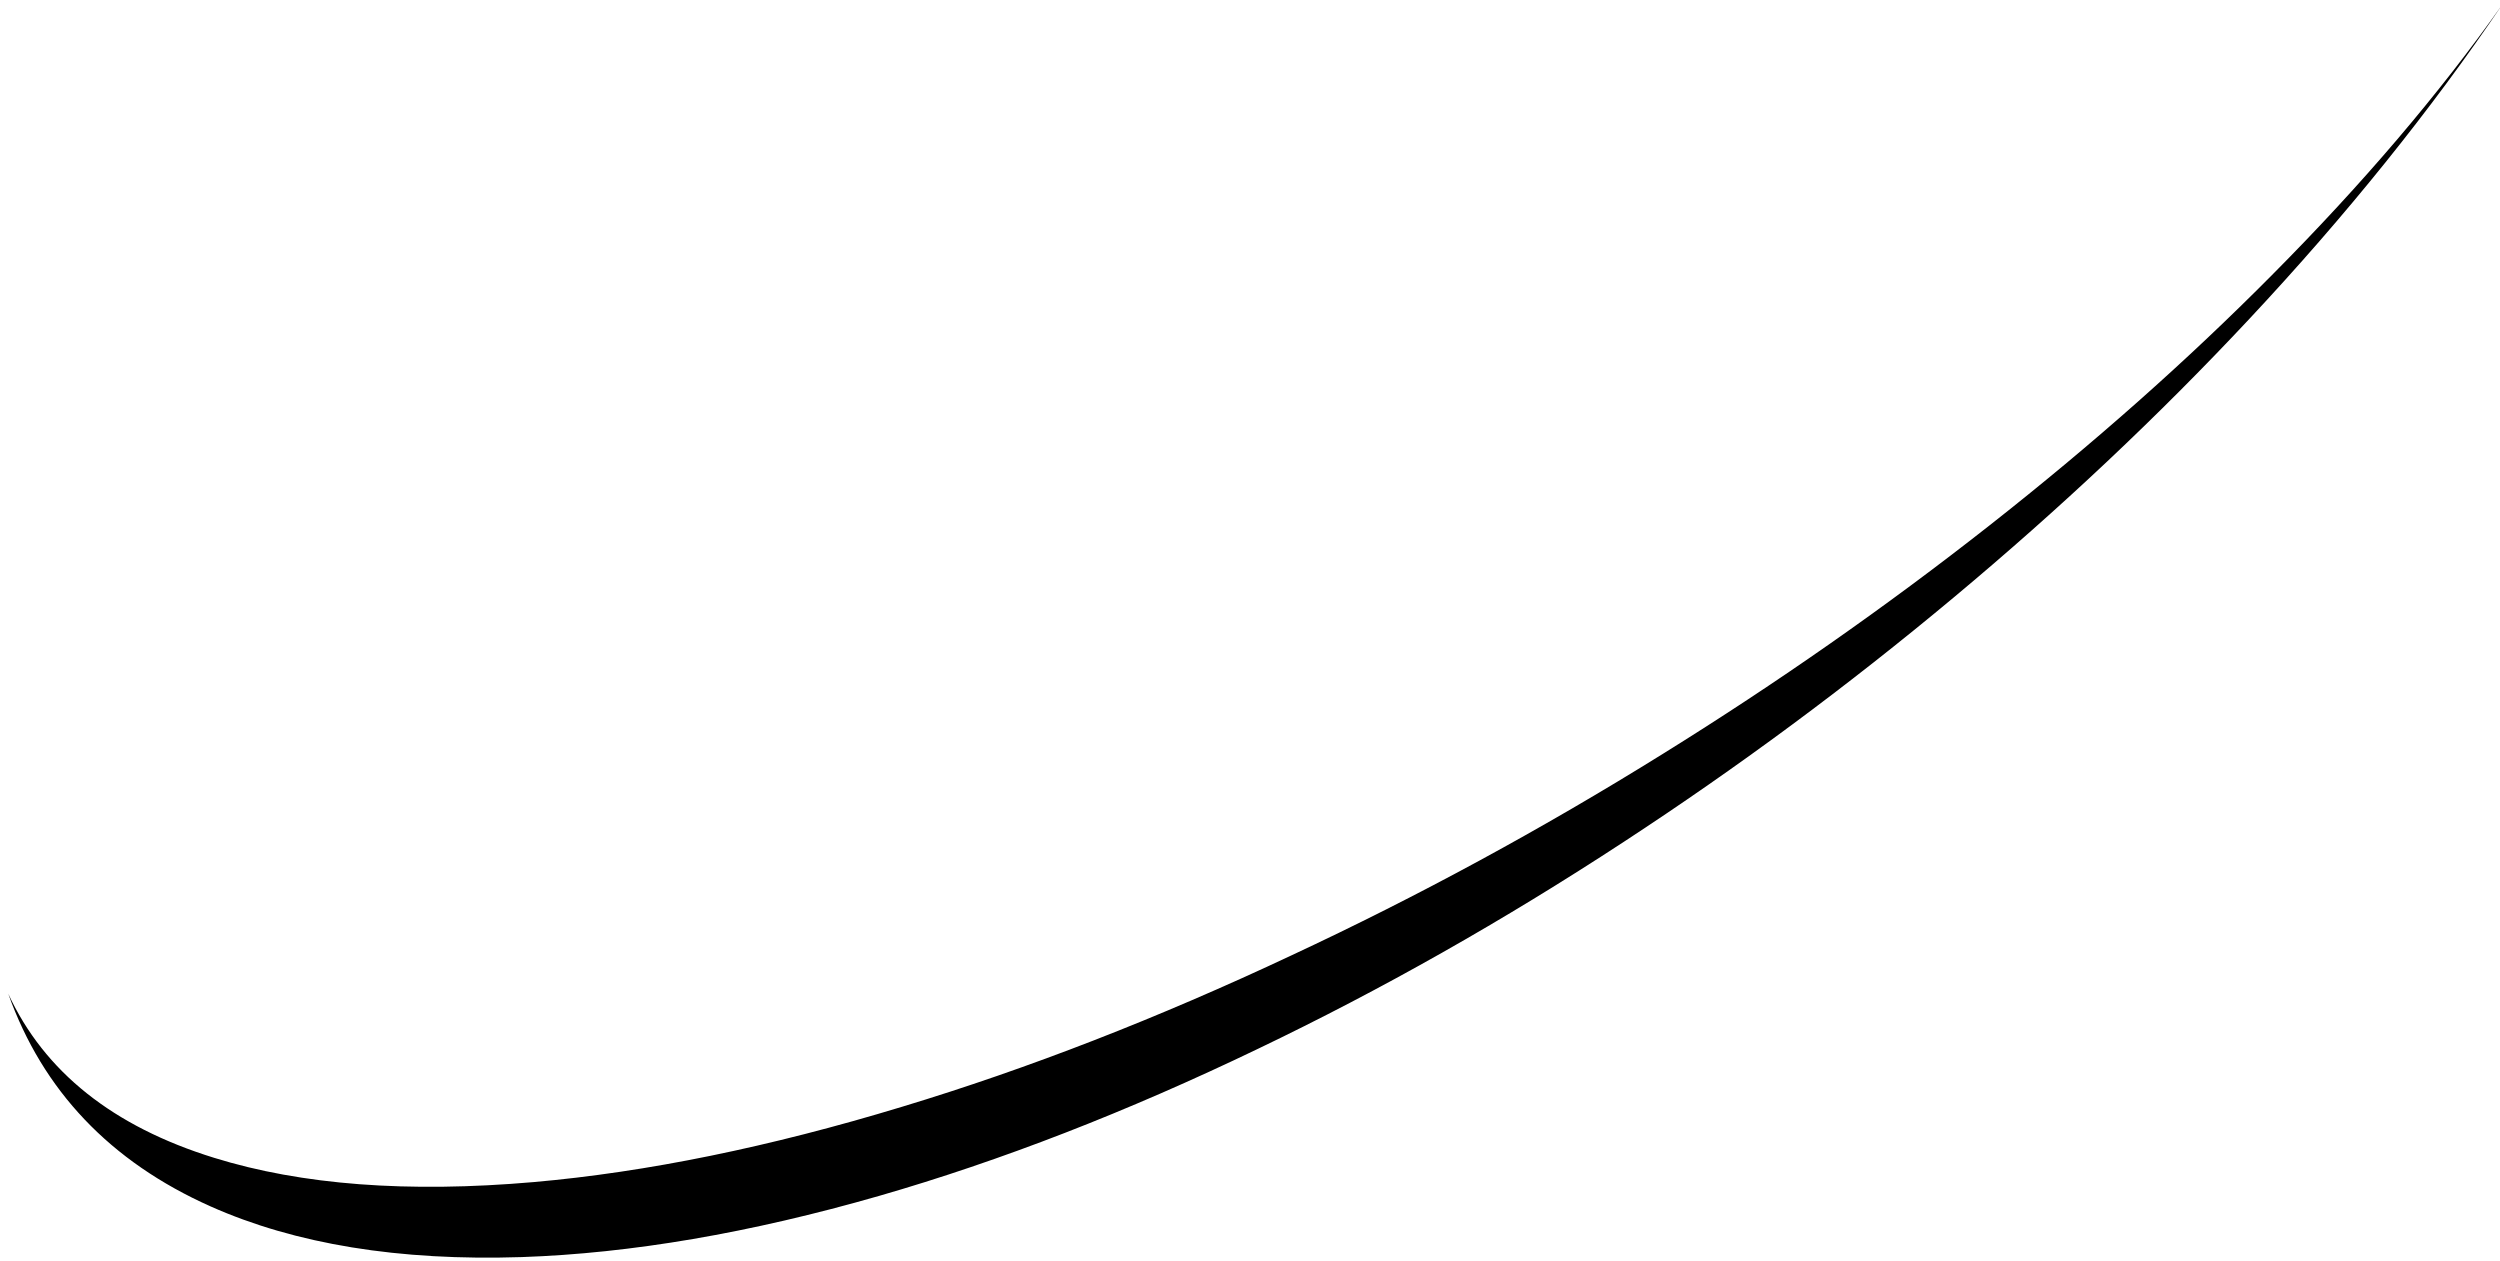 <?xml version="1.0" encoding="UTF-8" standalone="no"?>
<svg xmlns:xlink="http://www.w3.org/1999/xlink" height="169.0px" width="335.0px" xmlns="http://www.w3.org/2000/svg">
  <g transform="matrix(1.0, 0.0, 0.0, 1.0, -3.0, -143.0)">
    <path d="M176.1 271.0 Q149.2 283.65 123.9 291.3 97.25 299.4 74.5 301.4 49.25 303.6 31.7 298.15 11.35 291.85 4.1 276.15 11.05 295.65 31.2 304.65 48.25 312.25 72.9 311.45 94.9 310.7 120.8 303.25 145.25 296.2 171.55 283.55 196.4 271.65 220.6 255.8 243.55 240.8 264.75 223.1 286.2 205.2 304.35 185.8 323.95 164.85 338.35 143.55 325.65 161.55 307.45 179.85 290.4 197.05 269.6 213.4 248.8 229.75 225.85 244.0 201.5 259.15 176.1 271.0" fill="#000000" fill-rule="evenodd" stroke="none"/>
  </g>
</svg>
